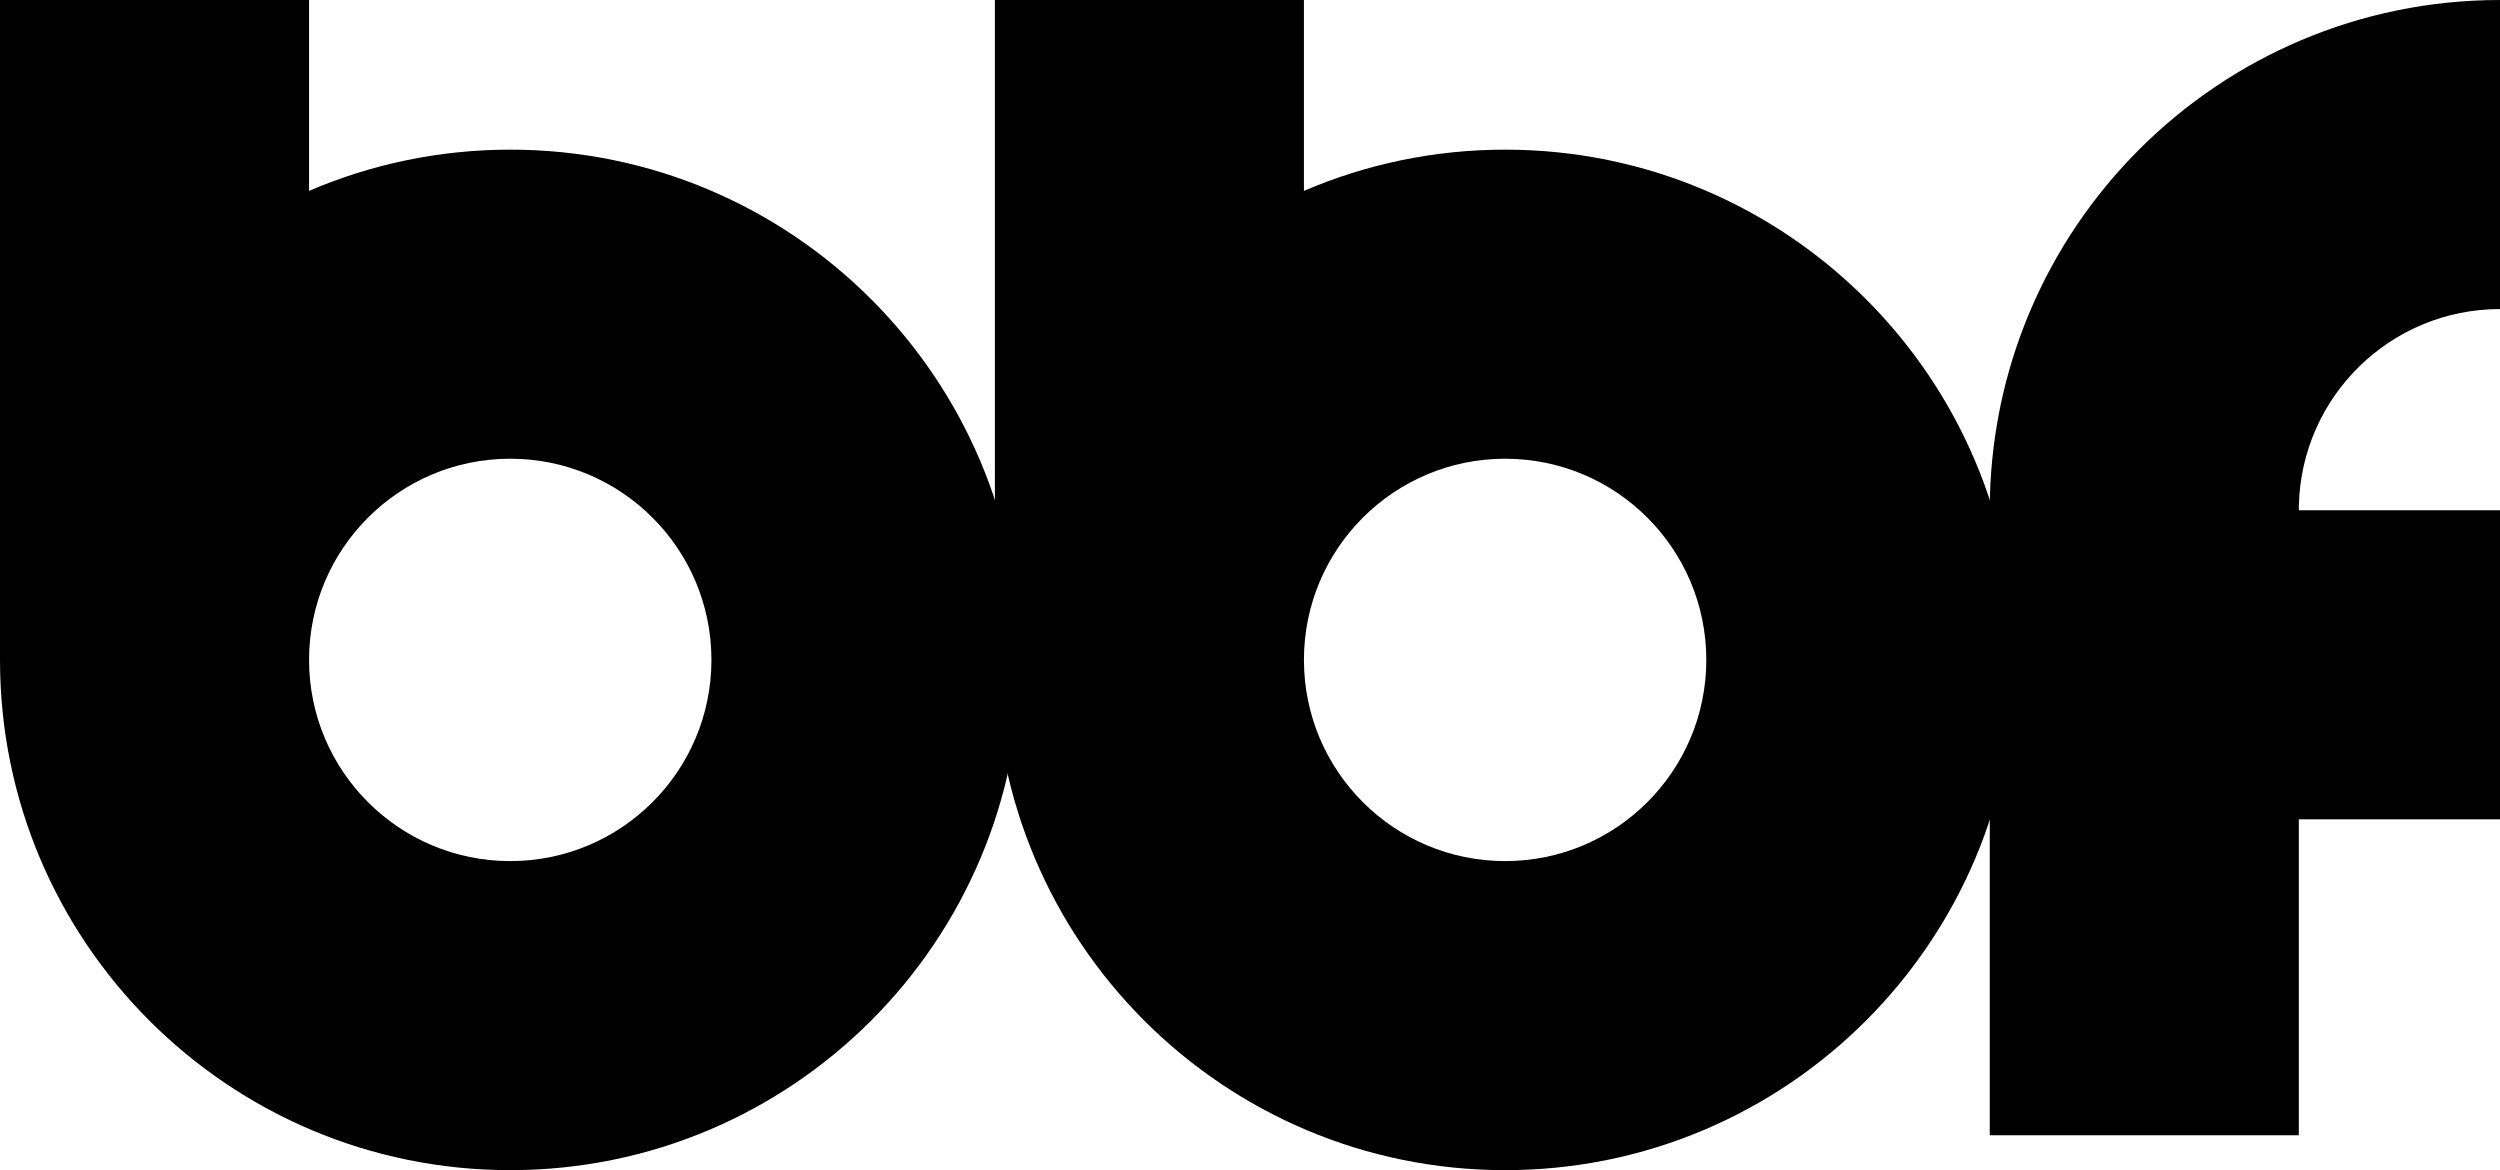 <?xml version="1.0" encoding="UTF-8"?> <!-- Generator: Adobe Illustrator 17.0.0, SVG Export Plug-In . SVG Version: 6.00 Build 0) --> <svg xmlns="http://www.w3.org/2000/svg" xmlns:xlink="http://www.w3.org/1999/xlink" id="Слой_1" x="0px" y="0px" width="586.409px" height="274.475px" viewBox="0 0 586.409 274.475" xml:space="preserve"> <g> <path fill-rule="evenodd" clip-rule="evenodd" d="M119.685,35.104c66.101,0,119.685,53.585,119.685,119.685 s-53.585,119.685-119.685,119.685C53.585,274.475,0,220.89,0,154.79V0h72.494v44.774C86.975,38.554,102.926,35.104,119.685,35.104 L119.685,35.104z M119.685,107.598c-26.063,0-47.191,21.128-47.191,47.191c0,26.063,21.128,47.191,47.191,47.191 c26.063,0,47.191-21.128,47.191-47.191C166.876,128.726,145.748,107.598,119.685,107.598z"></path> <path fill-rule="evenodd" clip-rule="evenodd" d="M353.047,35.104c66.1,0,119.685,53.585,119.685,119.685 s-53.585,119.685-119.685,119.685S233.362,220.89,233.362,154.79V0h72.494v44.774C320.337,38.554,336.288,35.104,353.047,35.104 L353.047,35.104z M353.047,107.598c-26.063,0-47.191,21.128-47.191,47.191c0,26.063,21.128,47.191,47.191,47.191 c26.063,0,47.191-21.128,47.191-47.191C400.238,128.726,379.11,107.598,353.047,107.598z"></path> <path fill-rule="evenodd" clip-rule="evenodd" d="M539.218,119.685h47.191v72.494h-47.191v37.522v36.587h-72.494V119.685 C466.724,53.585,520.309,0,586.409,0v72.494c-25.68,0-46.57,20.514-47.177,46.048h-0.014V119.685z"></path> </g> </svg> 